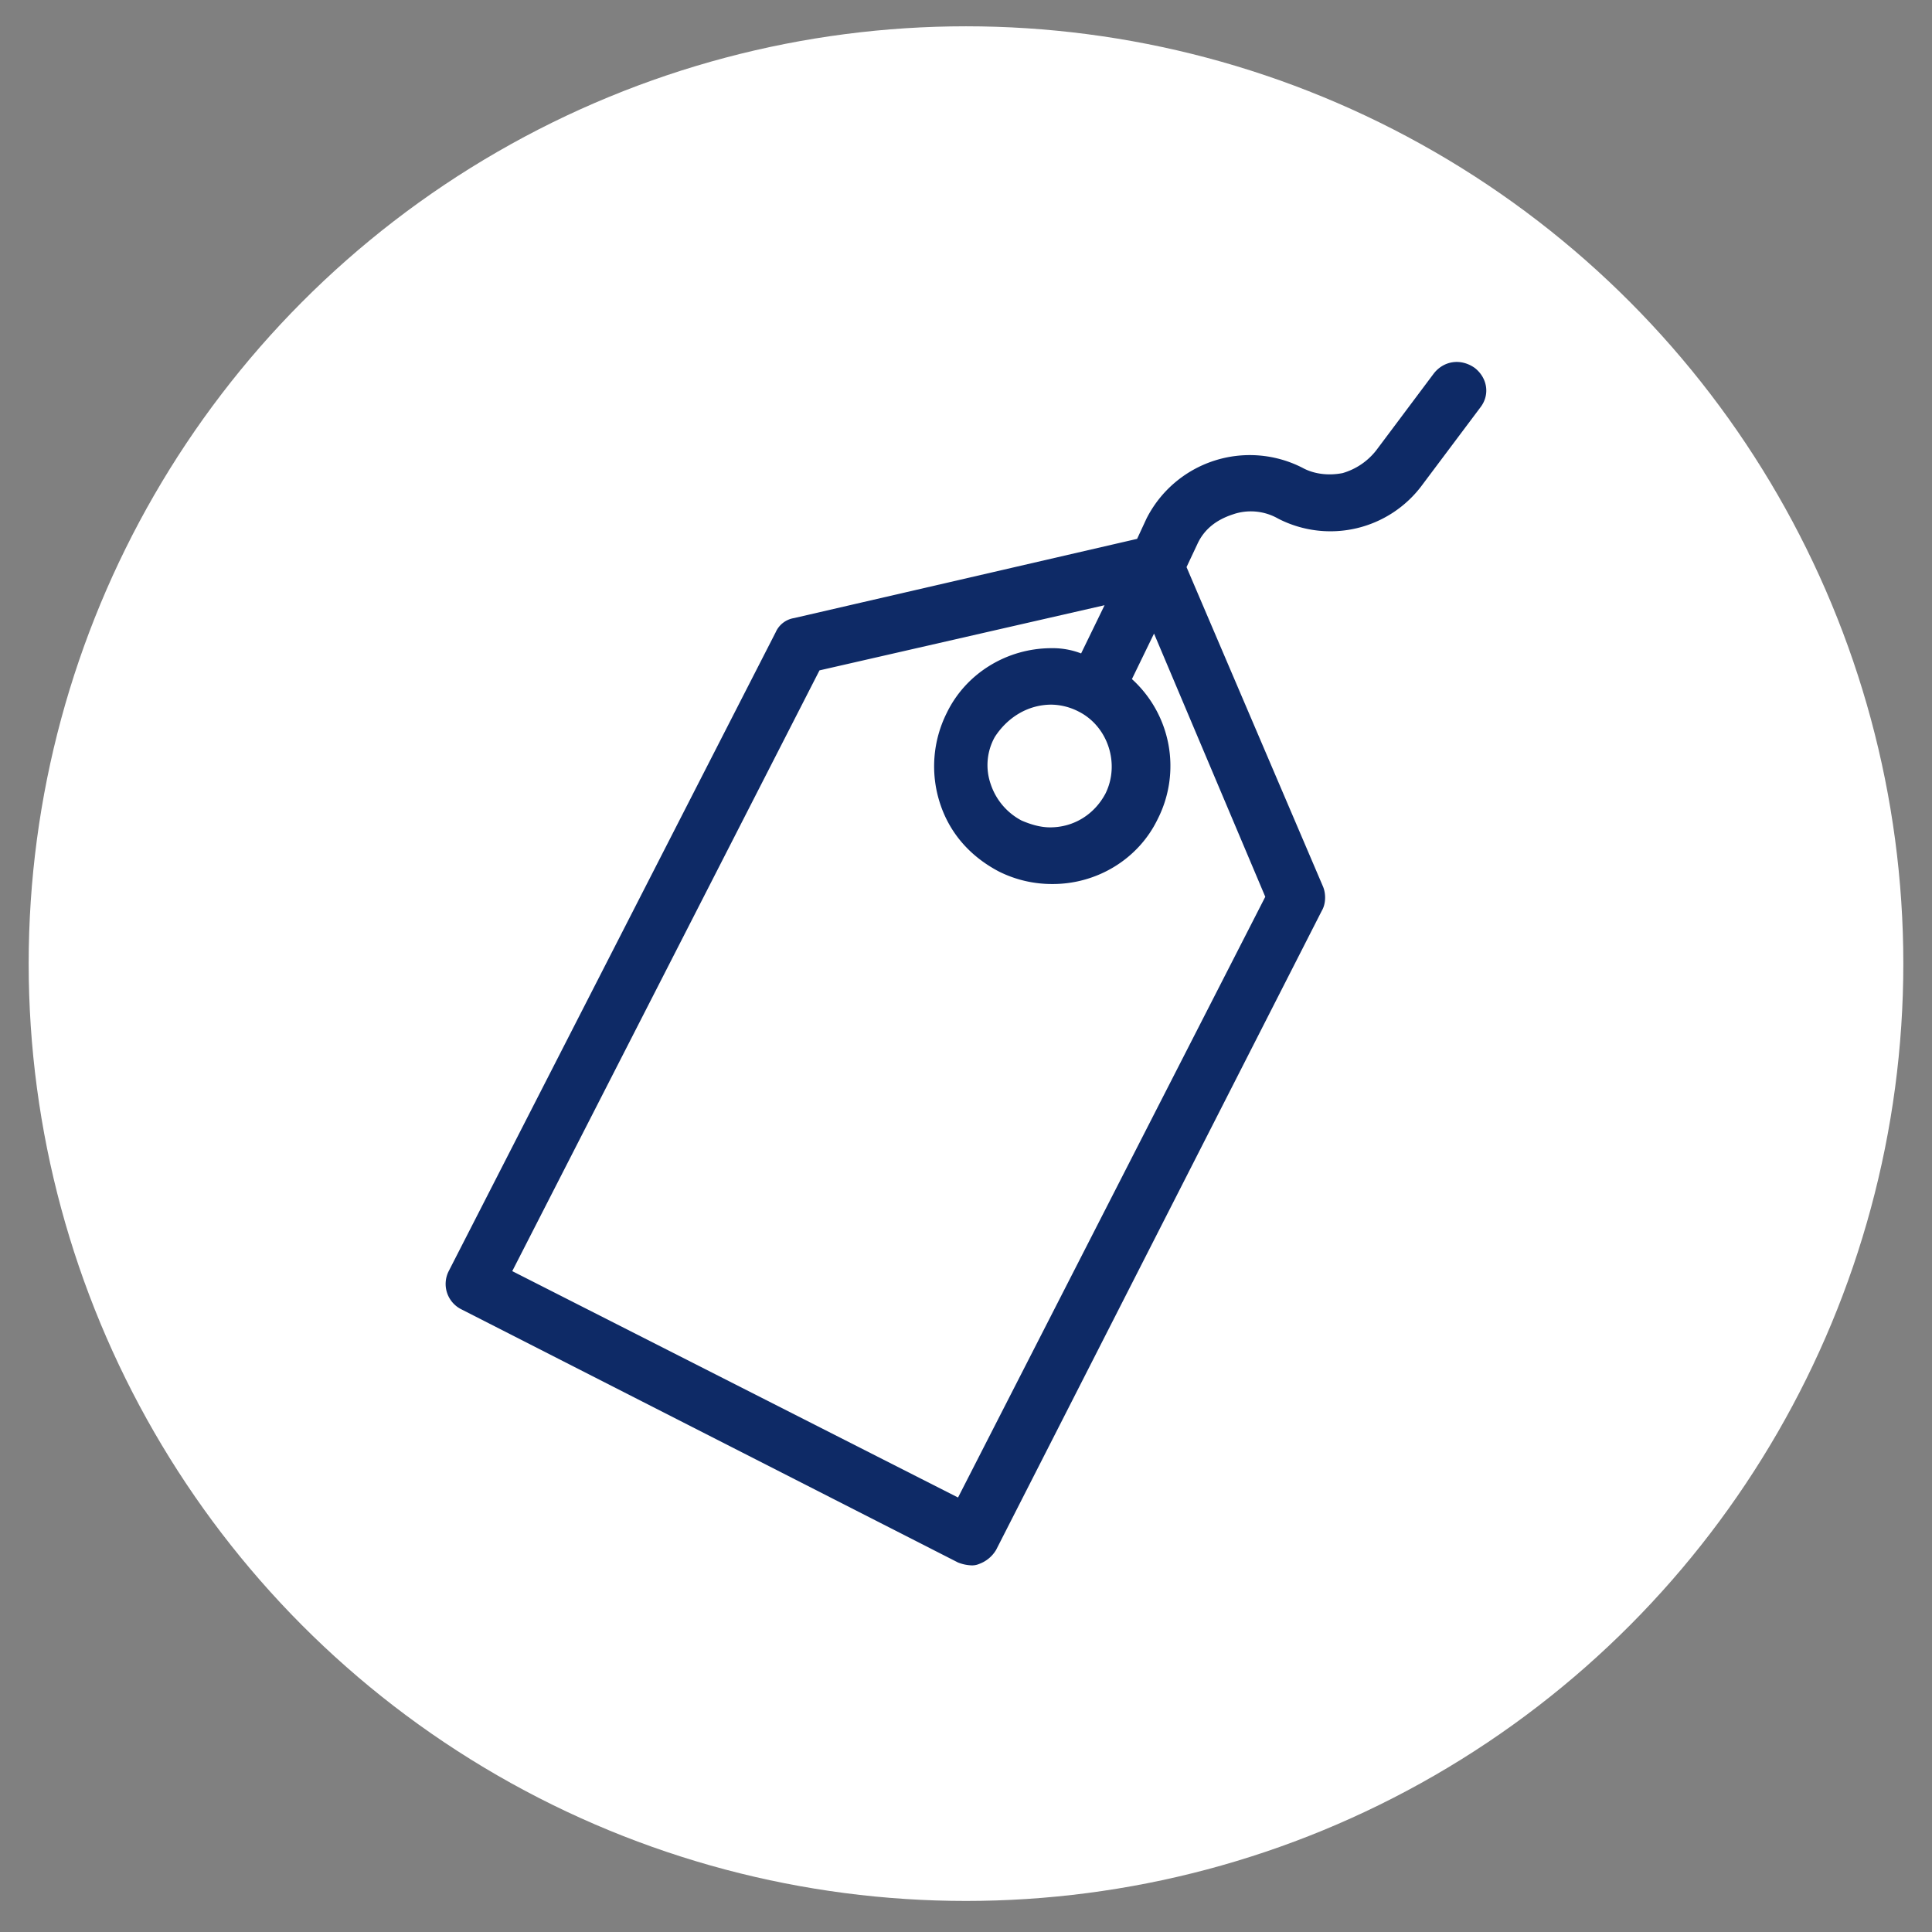 <?xml version="1.0" encoding="UTF-8"?> <svg xmlns="http://www.w3.org/2000/svg" id="Calque_1" data-name="Calque 1" viewBox="0 0 1080 1080"><rect x="0" y="0" width="1080" height="1080" fill="#808080" stroke="none"/><defs><style>.cls-1{fill:#fff;}.cls-2{fill:#0e2a66;stroke:#0e2a66;stroke-miterlimit:10;}</style></defs><title>ALL ICONES</title><circle class="cls-1" cx="540" cy="538.67" r="523.97"></circle><path class="cls-2" d="M258.15,731.48,535.77,873a22.51,22.51,0,0,0,6.89,1.53,9.63,9.63,0,0,0,4.58-.77,17.8,17.8,0,0,0,9.18-7.65l182-357.16c2.29-3.83,2.29-9.18.76-13L662.73,317l6.12-13c3.82-8.41,10.71-13.77,19.88-16.83a31.28,31.28,0,0,1,26,2.3A63.31,63.31,0,0,0,795,270.3l32.12-42.83c5.36-6.88,3.83-16.06-3.06-21.42-7.64-5.35-16.82-3.82-22.18,3.06L769.8,251.94a37.44,37.44,0,0,1-19.12,13c-7.65,1.52-16.06.76-22.94-3.06a64.21,64.21,0,0,0-86.42,28.29L636,301.66,444,346a13.05,13.05,0,0,0-9.94,7.65L251.26,710.83A15.33,15.33,0,0,0,258.15,731.48ZM457.76,374.31,618.37,337.6,604.6,365.9a43.65,43.65,0,0,0-16.82-3.06c-24.48,0-47.42,13.77-58.13,36a66.12,66.12,0,0,0-3.82,49.71c5.35,16.82,16.83,29.83,32.89,38.24a65.71,65.71,0,0,0,29.82,6.88c24.48,0,47.42-13.76,58.13-35.94a65.07,65.07,0,0,0-14.53-78l13-26.77,62.71,148.37h0L535.77,837.79l-250.09-127Zm145.31,22.95c16.83,8.41,23.71,29.82,15.3,46.65C612.25,455.38,600.78,463,587,463c-5.35,0-10.7-1.53-16.06-3.82a36.15,36.15,0,0,1-17.59-20.65,32.74,32.74,0,0,1,2.3-26.77c6.88-10.71,18.35-18.36,32.12-18.36A34.7,34.7,0,0,1,603.07,397.26Z"></path></svg> 